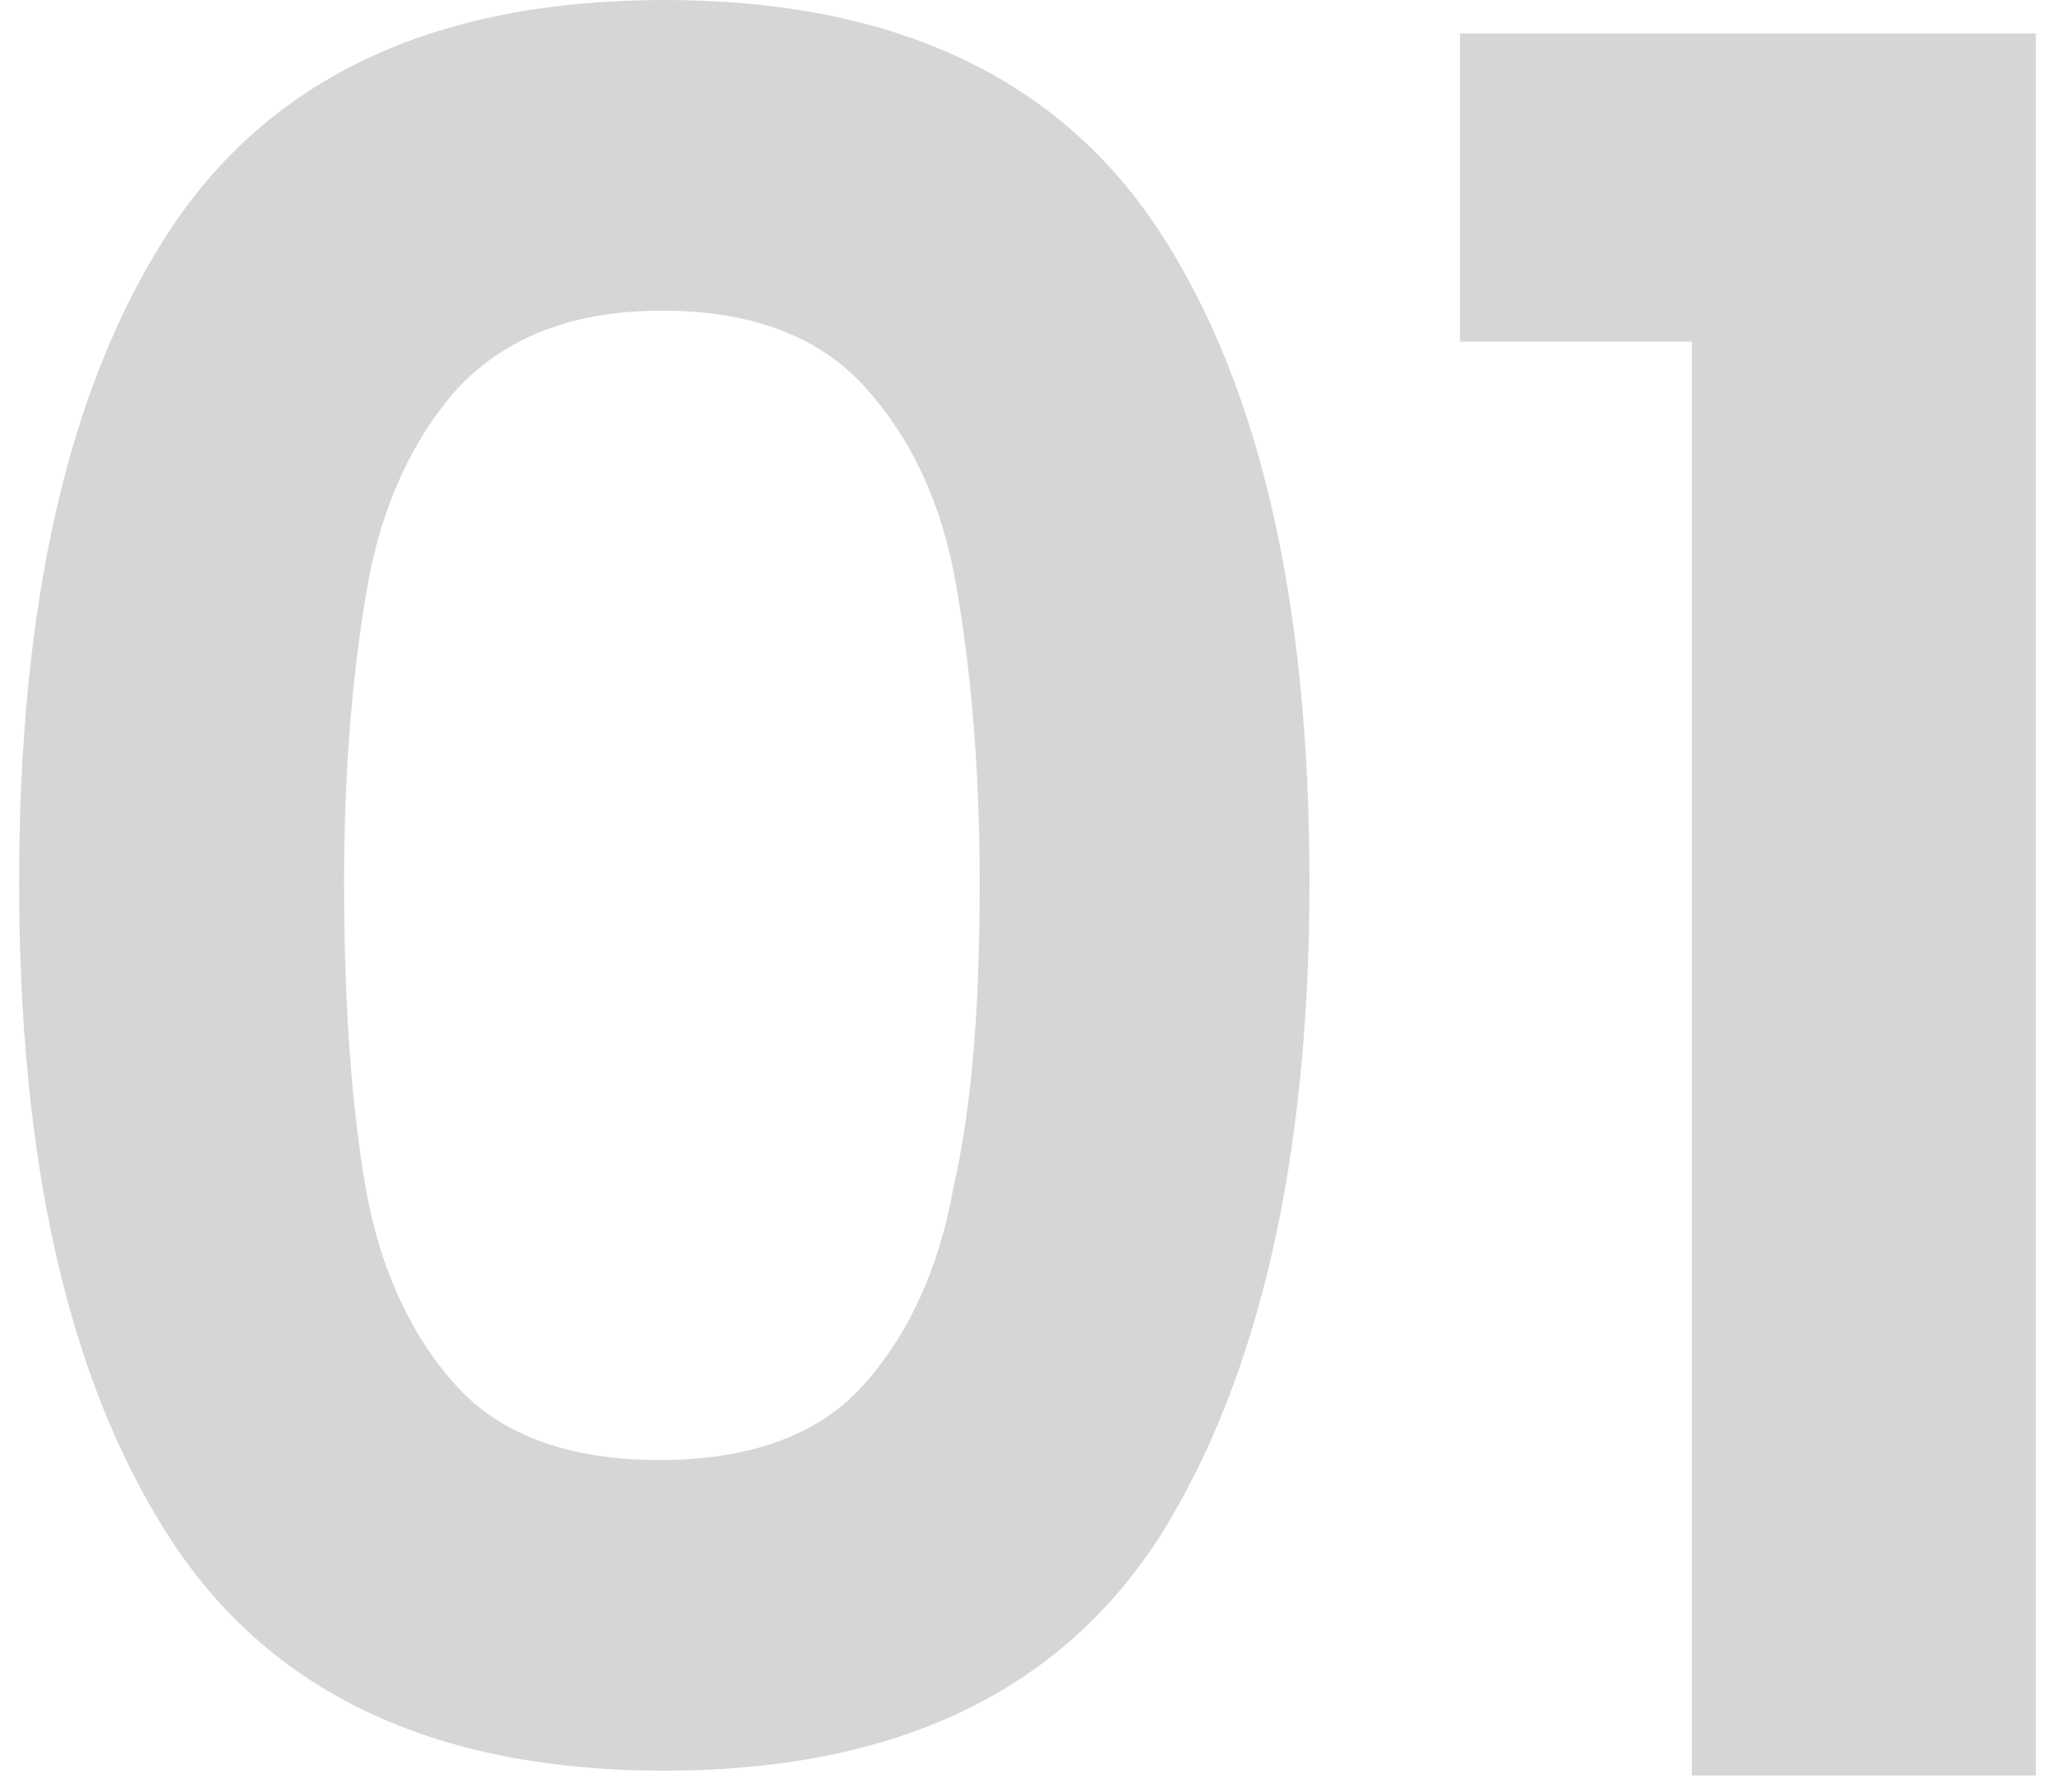 <?xml version="1.0" encoding="utf-8"?>
<!-- Generator: Adobe Illustrator 25.2.1, SVG Export Plug-In . SVG Version: 6.00 Build 0)  -->
<svg version="1.1" id="Capa_1" xmlns="http://www.w3.org/2000/svg" xmlns:xlink="http://www.w3.org/1999/xlink" x="0px" y="0px"
	 viewBox="0 0 86 75" style="enable-background:new 0 0 86 75;" xml:space="preserve">
<style type="text/css">
	.st0{fill:#D6D6D6;}
</style>
<g>
	<path class="st0" d="M7,9.8C11.2,3.3,18.1,0,27.8,0c9.7,0,16.6,3.3,20.8,9.8c4.2,6.5,6.2,15.6,6.2,27.1c0,11.6-2.1,20.7-6.2,27.3
		c-4.2,6.6-11.1,9.9-20.8,9.9c-9.7,0-16.6-3.3-20.8-9.9c-4.2-6.6-6.2-15.7-6.2-27.3C0.8,25.4,2.8,16.3,7,9.8z M40,24.4
		c-0.6-3.4-1.9-6.1-3.8-8.2c-1.9-2.1-4.7-3.2-8.5-3.2c-3.7,0-6.5,1.1-8.5,3.2c-1.9,2.1-3.2,4.9-3.8,8.2c-0.6,3.4-1,7.5-1,12.5
		c0,5.1,0.3,9.3,0.9,12.8c0.6,3.4,1.9,6.2,3.8,8.3c1.9,2.1,4.8,3.1,8.5,3.1c3.7,0,6.6-1,8.5-3.1c1.9-2.1,3.2-4.9,3.8-8.3
		C40.7,46.2,41,42,41,36.9C41,32,40.6,27.8,40,24.4z"/>
	<path class="st0" d="M61.1,14.3V1.4h24.1v72.9H70.8v-60H61.1z"/>
</g>
</svg>
